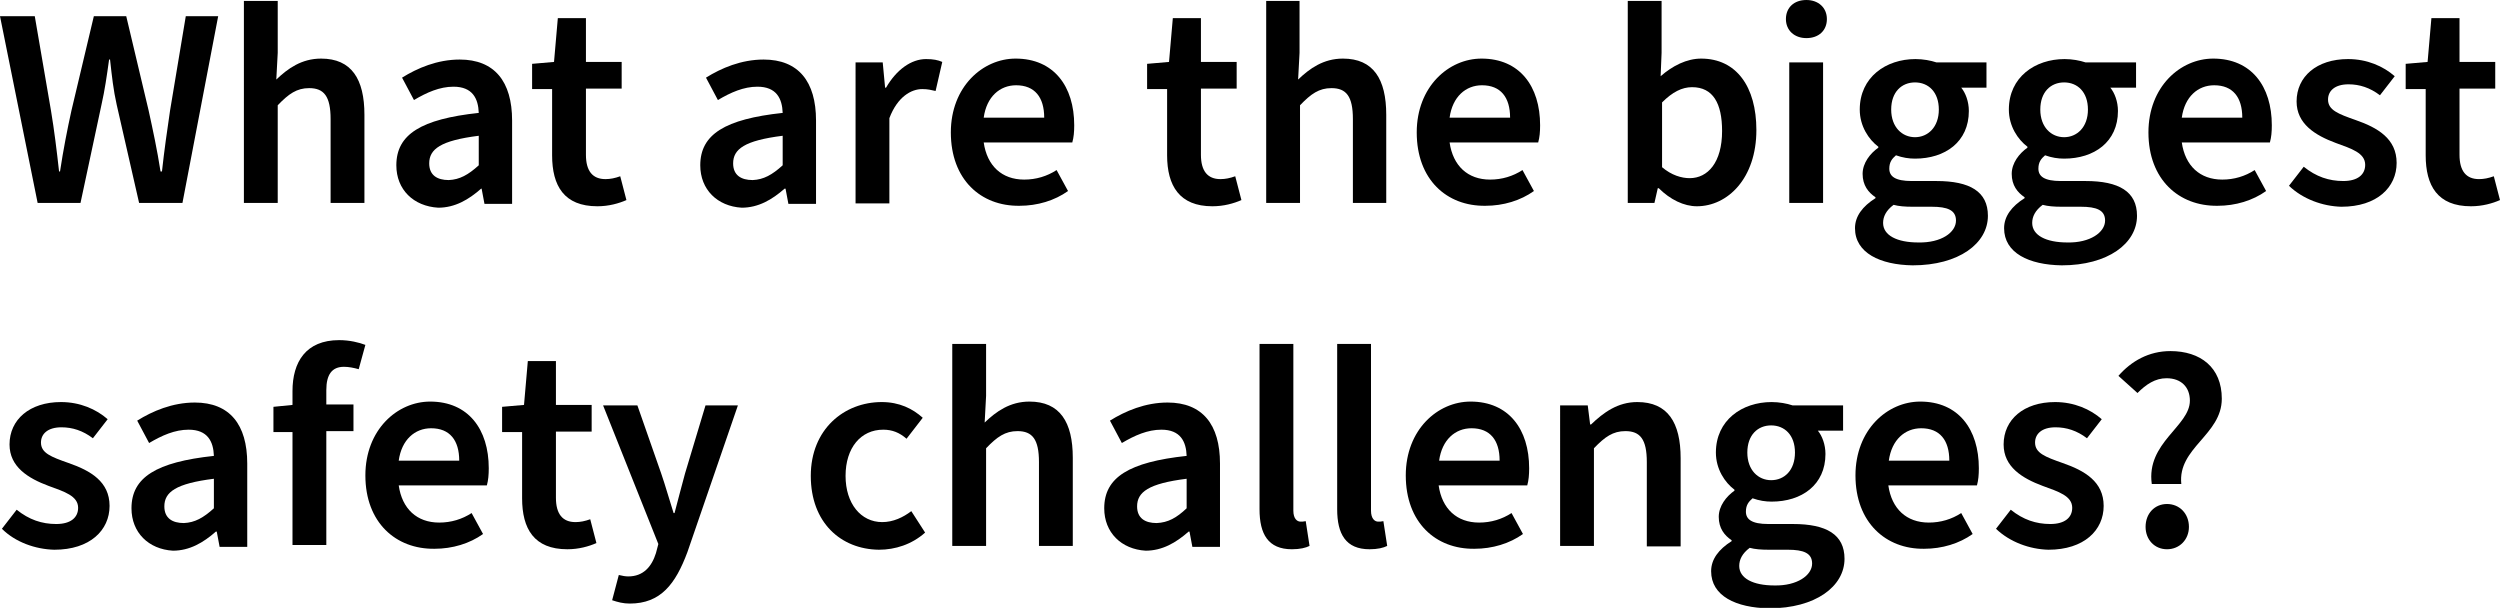 <svg xmlns="http://www.w3.org/2000/svg" xmlns:xlink="http://www.w3.org/1999/xlink" id="Layer_1" x="0px" y="0px" viewBox="0 0 524.8 127.6" style="enable-background:new 0 0 524.8 127.6;" xml:space="preserve"><g>	<path d="M0,3.4h7.3l3.4,19.8c0.7,4.2,1.2,8.3,1.7,12.8h0.2c0.7-4.6,1.5-8.7,2.4-12.8l4.7-19.8h6.8l4.7,19.8  c0.9,4.1,1.8,8.3,2.5,12.8H34c0.5-4.6,1.1-8.7,1.7-12.8L39,3.4h6.8l-7.5,39.2h-9.1L24.5,22c-0.7-3.1-1-5.9-1.4-9.5h-0.2  c-0.5,3.6-0.9,6.4-1.6,9.5l-4.4,20.6h-9L0,3.4z"></path>	<path d="M51.2,0.2h7.1v10.9l-0.3,5.6c2.4-2.3,5.3-4.4,9.4-4.4c6.4,0,9.1,4.3,9.1,11.8v18.5h-7.1V25c0-4.8-1.4-6.5-4.5-6.5  c-2.6,0-4.3,1.2-6.6,3.6v20.5h-7.1V0.2z"></path>	<path d="M83.2,34.7c0-6.5,5.2-9.7,17.3-11c-0.1-3-1.3-5.5-5.3-5.5c-2.9,0-5.6,1.2-8.3,2.8l-2.5-4.7c3.2-2,7.4-3.8,12.1-3.8  c7.3,0,11,4.6,11,12.8v17.5h-5.8l-0.6-3.2H101c-2.6,2.3-5.5,4-9,4C86.8,43.3,83.2,39.8,83.2,34.7z M100.5,34.7v-6.2  c-8,1-10.4,2.8-10.4,5.8c0,2.5,1.7,3.5,4.1,3.5C96.5,37.7,98.3,36.7,100.5,34.7z"></path>	<path d="M115.9,32.6V18.7h-4.2v-5.3l4.6-0.4l0.8-9.2h5.9v9.2h7.5v5.6h-7.5v13.9c0,3.4,1.4,5.1,4.1,5.1c1,0,2-0.2,3.1-0.6l1.3,5  c-1.6,0.7-3.7,1.3-6.1,1.3C118.4,43.3,115.9,39,115.9,32.6z"></path>	<path d="M147,34.7c0-6.5,5.2-9.7,17.3-11c-0.1-3-1.3-5.5-5.3-5.5c-2.9,0-5.6,1.2-8.3,2.8l-2.5-4.7c3.2-2,7.4-3.8,12.1-3.8  c7.3,0,11,4.6,11,12.8v17.5h-5.8l-0.6-3.2h-0.2c-2.6,2.3-5.5,4-9,4C150.6,43.3,147,39.8,147,34.7z M164.3,34.7v-6.2  c-8,1-10.4,2.8-10.4,5.8c0,2.5,1.7,3.5,4.1,3.5C160.3,37.7,162.1,36.7,164.3,34.7z"></path>	<path d="M179.5,13.1h5.8l0.5,5.3h0.2c2.2-3.8,5.3-6,8.4-6c1.5,0,2.5,0.2,3.4,0.6l-1.4,6.1c-0.9-0.2-1.6-0.4-2.8-0.4  c-2.3,0-5.2,1.6-6.9,6.1v17.9h-7.1V13.1z"></path>	<path d="M199.6,27.8c0-9.6,6.7-15.5,13.6-15.5c8,0,12.3,5.8,12.3,14c0,1.4-0.1,2.5-0.4,3.6h-18.6c0.7,4.9,3.8,7.8,8.5,7.8  c2.5,0,4.8-0.7,6.8-2l2.4,4.4c-2.8,2-6.4,3.1-10.2,3.1C205.9,43.3,199.6,37.7,199.6,27.8z M219.2,24.7c0-4.3-2-6.8-5.9-6.8  c-3.4,0-6.2,2.4-6.8,6.8H219.2z"></path>	<path d="M245,32.6V18.7h-4.2v-5.3l4.6-0.4l0.8-9.2h5.9v9.2h7.5v5.6h-7.5v13.9c0,3.4,1.4,5.1,4.1,5.1c1,0,2-0.2,3.1-0.6l1.3,5  c-1.6,0.7-3.7,1.3-6.1,1.3C247.6,43.3,245,39,245,32.6z"></path>	<path d="M265.7,0.2h7.1v10.9l-0.3,5.6c2.4-2.3,5.3-4.4,9.4-4.4c6.4,0,9.1,4.3,9.1,11.8v18.5H284V25c0-4.8-1.4-6.5-4.5-6.5  c-2.6,0-4.3,1.2-6.6,3.6v20.5h-7.1V0.2z"></path>	<path d="M297.4,27.8c0-9.6,6.7-15.5,13.6-15.5c8,0,12.3,5.8,12.3,14c0,1.4-0.1,2.5-0.4,3.6h-18.6c0.7,4.9,3.8,7.8,8.5,7.8  c2.5,0,4.8-0.7,6.8-2l2.4,4.4c-2.8,2-6.4,3.1-10.2,3.1C303.7,43.3,297.4,37.7,297.4,27.8z M317,24.7c0-4.3-2-6.8-5.9-6.8  c-3.4,0-6.2,2.4-6.8,6.8H317z"></path>	<path d="M348.2,39.5H348l-0.7,3.1h-5.6V0.2h7.1v10.9l-0.2,4.9c2.5-2.2,5.5-3.7,8.5-3.7c7.4,0,11.6,5.9,11.6,15c0,10.1-6,16-12.5,16  C353.5,43.3,350.6,41.9,348.2,39.5z M361.5,27.5c0-5.8-1.9-9.2-6.3-9.2c-2.1,0-4.1,1-6.3,3.2v13.6c2,1.7,4.1,2.3,5.8,2.3  C358.5,37.4,361.5,34.1,361.5,27.5z"></path>	<path d="M374.9,4c0-2.4,1.7-4,4.3-4c2.5,0,4.3,1.6,4.3,4s-1.7,4-4.3,4C376.7,8,374.9,6.4,374.9,4z M375.6,13.1h7.1v29.5h-7.1V13.1z  "></path>	<path d="M389.4,47.9c0-2.5,1.6-4.6,4.3-6.3v-0.2c-1.5-1-2.7-2.5-2.7-4.9c0-2.3,1.6-4.3,3.3-5.5v-0.2c-2-1.5-3.9-4.3-3.9-7.8  c0-6.8,5.5-10.6,11.7-10.6c1.6,0,3.2,0.3,4.4,0.7H417v5.3h-5.3c0.9,1.1,1.6,2.9,1.6,4.9c0,6.5-5,10-11.3,10c-1.3,0-2.6-0.2-4-0.7  c-0.8,0.7-1.4,1.4-1.4,2.8c0,1.6,1.2,2.6,4.7,2.6h5.2c7,0,10.8,2.2,10.8,7.3c0,5.8-6.1,10.4-15.8,10.4  C394.7,55.6,389.4,53.1,389.4,47.9z M410.6,46.3c0-2.2-1.8-2.9-5.1-2.9h-4c-1.6,0-2.9-0.1-4-0.4c-1.6,1.2-2.2,2.5-2.2,3.8  c0,2.6,2.9,4.1,7.4,4.1C407.5,51,410.6,48.8,410.6,46.3z M407,23c0-3.7-2.2-5.7-5-5.7c-2.8,0-5,2-5,5.7c0,3.7,2.3,5.8,5,5.8  S407,26.7,407,23z"></path>	<path d="M420.7,47.9c0-2.5,1.6-4.6,4.3-6.3v-0.2c-1.5-1-2.7-2.5-2.7-4.9c0-2.3,1.6-4.3,3.3-5.5v-0.2c-2-1.5-3.9-4.3-3.9-7.8  c0-6.8,5.5-10.6,11.7-10.6c1.6,0,3.2,0.3,4.4,0.7h10.6v5.3H443c0.9,1.1,1.6,2.9,1.6,4.9c0,6.5-5,10-11.3,10c-1.3,0-2.6-0.2-4-0.7  c-0.8,0.7-1.4,1.4-1.4,2.8c0,1.6,1.2,2.6,4.7,2.6h5.2c7,0,10.8,2.2,10.8,7.3c0,5.8-6.1,10.4-15.8,10.4  C425.9,55.6,420.7,53.1,420.7,47.9z M441.9,46.3c0-2.2-1.8-2.9-5.1-2.9h-4c-1.6,0-2.9-0.1-4-0.4c-1.6,1.2-2.2,2.5-2.2,3.8  c0,2.6,2.9,4.1,7.4,4.1C438.7,51,441.9,48.8,441.9,46.3z M438.3,23c0-3.7-2.2-5.7-5-5.7c-2.8,0-5,2-5,5.7c0,3.7,2.3,5.8,5,5.8  S438.3,26.7,438.3,23z"></path>	<path d="M451,27.8c0-9.6,6.7-15.5,13.6-15.5c8,0,12.3,5.8,12.3,14c0,1.4-0.1,2.5-0.4,3.6H458c0.7,4.9,3.8,7.8,8.5,7.8  c2.5,0,4.8-0.7,6.8-2l2.4,4.4c-2.8,2-6.4,3.1-10.2,3.1C457.4,43.3,451,37.7,451,27.8z M470.7,24.7c0-4.3-2-6.8-5.9-6.8  c-3.4,0-6.2,2.4-6.8,6.8H470.7z"></path>	<path d="M480.5,39l3.1-4c2.6,2.1,5.3,3,8.3,3c3.1,0,4.6-1.4,4.6-3.4c0-2.5-2.9-3.4-6.2-4.6c-4.3-1.6-8.2-4-8.2-8.7  c0-5.2,4.2-8.9,10.8-8.9c4,0,7.4,1.5,9.8,3.6l-3.1,4c-2.1-1.6-4.3-2.3-6.6-2.3c-2.9,0-4.3,1.4-4.3,3.2c0,2.2,2.1,3,5.8,4.3  c4.6,1.6,8.6,3.9,8.6,9c0,5.1-4.1,9.2-11.6,9.2C487.6,43.3,483.4,41.8,480.5,39z"></path>	<path d="M509.2,32.6V18.7H505v-5.3l4.6-0.4l0.8-9.2h5.9v9.2h7.5v5.6h-7.5v13.9c0,3.4,1.4,5.1,4.1,5.1c1,0,2-0.2,3.1-0.6l1.3,5  c-1.6,0.7-3.7,1.3-6.1,1.3C511.7,43.3,509.2,39,509.2,32.6z"></path>	<path d="M0.4,111l3.1-4c2.6,2.1,5.3,3,8.3,3c3.1,0,4.6-1.4,4.6-3.4c0-2.5-2.9-3.4-6.2-4.6c-4.3-1.6-8.2-4-8.2-8.7  c0-5.2,4.2-8.9,10.8-8.9c4,0,7.4,1.5,9.8,3.6l-3.1,4c-2.1-1.6-4.3-2.3-6.6-2.3c-2.9,0-4.3,1.4-4.3,3.2c0,2.2,2.1,3,5.8,4.3  c4.6,1.6,8.6,3.9,8.6,9c0,5.1-4.1,9.2-11.6,9.2C7.4,115.3,3.2,113.8,0.4,111z"></path>	<path d="M27.6,106.7c0-6.5,5.2-9.7,17.3-11c-0.1-3-1.3-5.5-5.3-5.5c-2.9,0-5.6,1.2-8.3,2.8l-2.5-4.7c3.2-2,7.4-3.8,12.1-3.8  c7.3,0,11,4.6,11,12.8v17.5h-5.8l-0.6-3.2h-0.2c-2.6,2.3-5.5,4-9,4C31.2,115.3,27.6,111.8,27.6,106.7z M44.9,106.7v-6.2  c-8,1-10.4,2.8-10.4,5.8c0,2.5,1.7,3.5,4.1,3.5C40.9,109.7,42.7,108.7,44.9,106.7z"></path>	<path d="M61.4,90.7h-4v-5.3l4-0.4v-2.9c0-6.1,2.8-10.7,9.8-10.7c2.2,0,4.2,0.5,5.5,1l-1.4,5.1c-1.1-0.3-2.1-0.5-3.1-0.5  c-2.5,0-3.7,1.6-3.7,4.9v3h5.7v5.6h-5.7v23.9h-7.1V90.7z"></path>	<path d="M76.7,99.8c0-9.6,6.7-15.5,13.6-15.5c8,0,12.3,5.8,12.3,14c0,1.4-0.1,2.5-0.4,3.6H83.7c0.7,4.9,3.8,7.8,8.5,7.8  c2.5,0,4.8-0.7,6.8-2l2.4,4.4c-2.8,2-6.4,3.1-10.2,3.1C83.1,115.3,76.7,109.7,76.7,99.8z M96.4,96.7c0-4.3-2-6.8-5.9-6.8  c-3.4,0-6.2,2.4-6.8,6.8H96.4z"></path>	<path d="M109.6,104.6V90.7h-4.2v-5.3l4.6-0.4l0.8-9.2h5.9v9.2h7.5v5.6h-7.5v13.9c0,3.4,1.4,5.1,4.1,5.1c1,0,2-0.2,3.1-0.6l1.3,5  c-1.6,0.7-3.7,1.3-6.1,1.3C112.1,115.3,109.6,111,109.6,104.6z"></path>	<path d="M128.5,126l1.4-5.3c0.8,0.2,1.4,0.3,2,0.3c3.1,0,4.9-2,5.8-4.9l0.5-1.9l-11.6-29.1h7.2l5,14.3c0.9,2.6,1.7,5.5,2.6,8.3h0.2  c0.7-2.8,1.5-5.6,2.2-8.3l4.3-14.3h6.8l-10.6,30.8c-2.5,6.7-5.6,10.8-12.1,10.8C130.8,126.7,129.7,126.4,128.5,126z"></path>	<path d="M170.2,99.9c0-9.8,7-15.5,14.9-15.5c3.7,0,6.5,1.4,8.6,3.3l-3.4,4.4c-1.5-1.3-3-1.9-4.9-1.9c-4.7,0-7.9,3.8-7.9,9.7  c0,5.8,3.2,9.7,7.7,9.7c2.3,0,4.4-1,6.1-2.3l2.9,4.5c-2.8,2.5-6.3,3.6-9.7,3.6C176.5,115.3,170.2,109.7,170.2,99.9z"></path>	<path d="M199.9,72.2h7.1v10.9l-0.3,5.6c2.4-2.3,5.3-4.4,9.4-4.4c6.4,0,9.1,4.3,9.1,11.8v18.5h-7.1V97c0-4.8-1.4-6.5-4.5-6.5  c-2.6,0-4.3,1.2-6.6,3.6v20.5h-7.1V72.2z"></path>	<path d="M231.8,106.7c0-6.5,5.2-9.7,17.3-11c-0.1-3-1.3-5.5-5.3-5.5c-2.9,0-5.6,1.2-8.3,2.8l-2.5-4.7c3.2-2,7.4-3.8,12.1-3.8  c7.3,0,11,4.6,11,12.8v17.5h-5.8l-0.6-3.2h-0.2c-2.6,2.3-5.5,4-9,4C235.4,115.3,231.8,111.8,231.8,106.7z M249.1,106.7v-6.2  c-8,1-10.4,2.8-10.4,5.8c0,2.5,1.7,3.5,4.1,3.5C245.2,109.7,247,108.7,249.1,106.7z"></path>	<path d="M264.4,106.9V72.2h7.1v35c0,1.7,0.8,2.3,1.5,2.3c0.4,0,0.6,0,1.1-0.1l0.8,5.2c-0.8,0.4-2,0.7-3.7,0.7  C266.2,115.3,264.4,112.1,264.4,106.9z"></path>	<path d="M280.7,106.9V72.2h7.1v35c0,1.7,0.8,2.3,1.5,2.3c0.4,0,0.6,0,1.1-0.1l0.8,5.2c-0.8,0.4-2,0.7-3.7,0.7  C282.5,115.3,280.7,112.1,280.7,106.9z"></path>	<path d="M295.1,99.8c0-9.6,6.7-15.5,13.6-15.5c8,0,12.3,5.8,12.3,14c0,1.4-0.1,2.5-0.4,3.6H302c0.7,4.9,3.8,7.8,8.5,7.8  c2.5,0,4.8-0.7,6.8-2l2.4,4.4c-2.8,2-6.4,3.1-10.2,3.1C301.4,115.3,295.1,109.7,295.1,99.8z M314.8,96.7c0-4.3-2-6.8-5.9-6.8  c-3.4,0-6.2,2.4-6.8,6.8H314.8z"></path>	<path d="M327.5,85.1h5.8l0.5,4h0.2c2.6-2.5,5.6-4.7,9.7-4.7c6.4,0,9.1,4.3,9.1,11.8v18.5h-7.1V97c0-4.8-1.4-6.5-4.5-6.5  c-2.6,0-4.3,1.2-6.6,3.6v20.5h-7.1V85.1z"></path>	<path d="M359.2,119.9c0-2.5,1.6-4.6,4.3-6.3v-0.2c-1.5-1-2.7-2.5-2.7-4.9c0-2.3,1.6-4.3,3.3-5.5v-0.2c-2-1.5-3.9-4.3-3.9-7.8  c0-6.8,5.5-10.6,11.7-10.6c1.6,0,3.2,0.3,4.4,0.7h10.6v5.3h-5.3c0.9,1.1,1.6,2.9,1.6,4.9c0,6.5-5,10-11.3,10c-1.3,0-2.6-0.2-4-0.7  c-0.8,0.7-1.4,1.4-1.4,2.8c0,1.6,1.2,2.6,4.7,2.6h5.2c7,0,10.8,2.2,10.8,7.3c0,5.8-6.1,10.4-15.8,10.4  C364.4,127.6,359.2,125.1,359.2,119.9z M380.4,118.3c0-2.2-1.8-2.9-5.1-2.9h-4c-1.6,0-2.9-0.1-4-0.4c-1.6,1.2-2.2,2.5-2.2,3.8  c0,2.6,2.9,4.1,7.4,4.1C377.2,123,380.4,120.8,380.4,118.3z M376.8,95c0-3.7-2.2-5.7-5-5.7c-2.8,0-5,2-5,5.7c0,3.7,2.3,5.8,5,5.8  C374.6,100.8,376.8,98.7,376.8,95z"></path>	<path d="M389.5,99.8c0-9.6,6.7-15.5,13.6-15.5c8,0,12.3,5.8,12.3,14c0,1.4-0.1,2.5-0.4,3.6h-18.6c0.7,4.9,3.8,7.8,8.5,7.8  c2.5,0,4.8-0.7,6.8-2l2.4,4.4c-2.8,2-6.4,3.1-10.2,3.1C395.9,115.3,389.5,109.7,389.5,99.8z M409.2,96.7c0-4.3-2-6.8-5.9-6.8  c-3.4,0-6.2,2.4-6.8,6.8H409.2z"></path>	<path d="M419,111l3.1-4c2.6,2.1,5.3,3,8.3,3c3.1,0,4.6-1.4,4.6-3.4c0-2.5-2.9-3.4-6.2-4.6c-4.3-1.6-8.2-4-8.2-8.7  c0-5.2,4.2-8.9,10.8-8.9c4,0,7.4,1.5,9.8,3.6l-3.1,4c-2.1-1.6-4.3-2.3-6.6-2.3c-2.9,0-4.3,1.4-4.3,3.2c0,2.2,2.1,3,5.8,4.3  c4.6,1.6,8.6,3.9,8.6,9c0,5.1-4.1,9.2-11.6,9.2C426.1,115.3,421.9,113.8,419,111z"></path>	<path d="M459.7,84.1c0-2.8-1.8-4.7-4.9-4.7c-2.4,0-4.3,1.3-6.1,3.1l-4-3.6c2.7-3.1,6.4-5.2,10.9-5.2c6.3,0,10.8,3.4,10.8,10  c0,7.6-9.3,10.3-8.5,17.9h-6.2C450.5,92.9,459.7,89.5,459.7,84.1z M450.4,110.6c0-2.8,1.9-4.8,4.5-4.8c2.6,0,4.6,2,4.6,4.8  c0,2.7-2,4.7-4.6,4.7C452.3,115.3,450.4,113.3,450.4,110.6z"></path></g></svg>